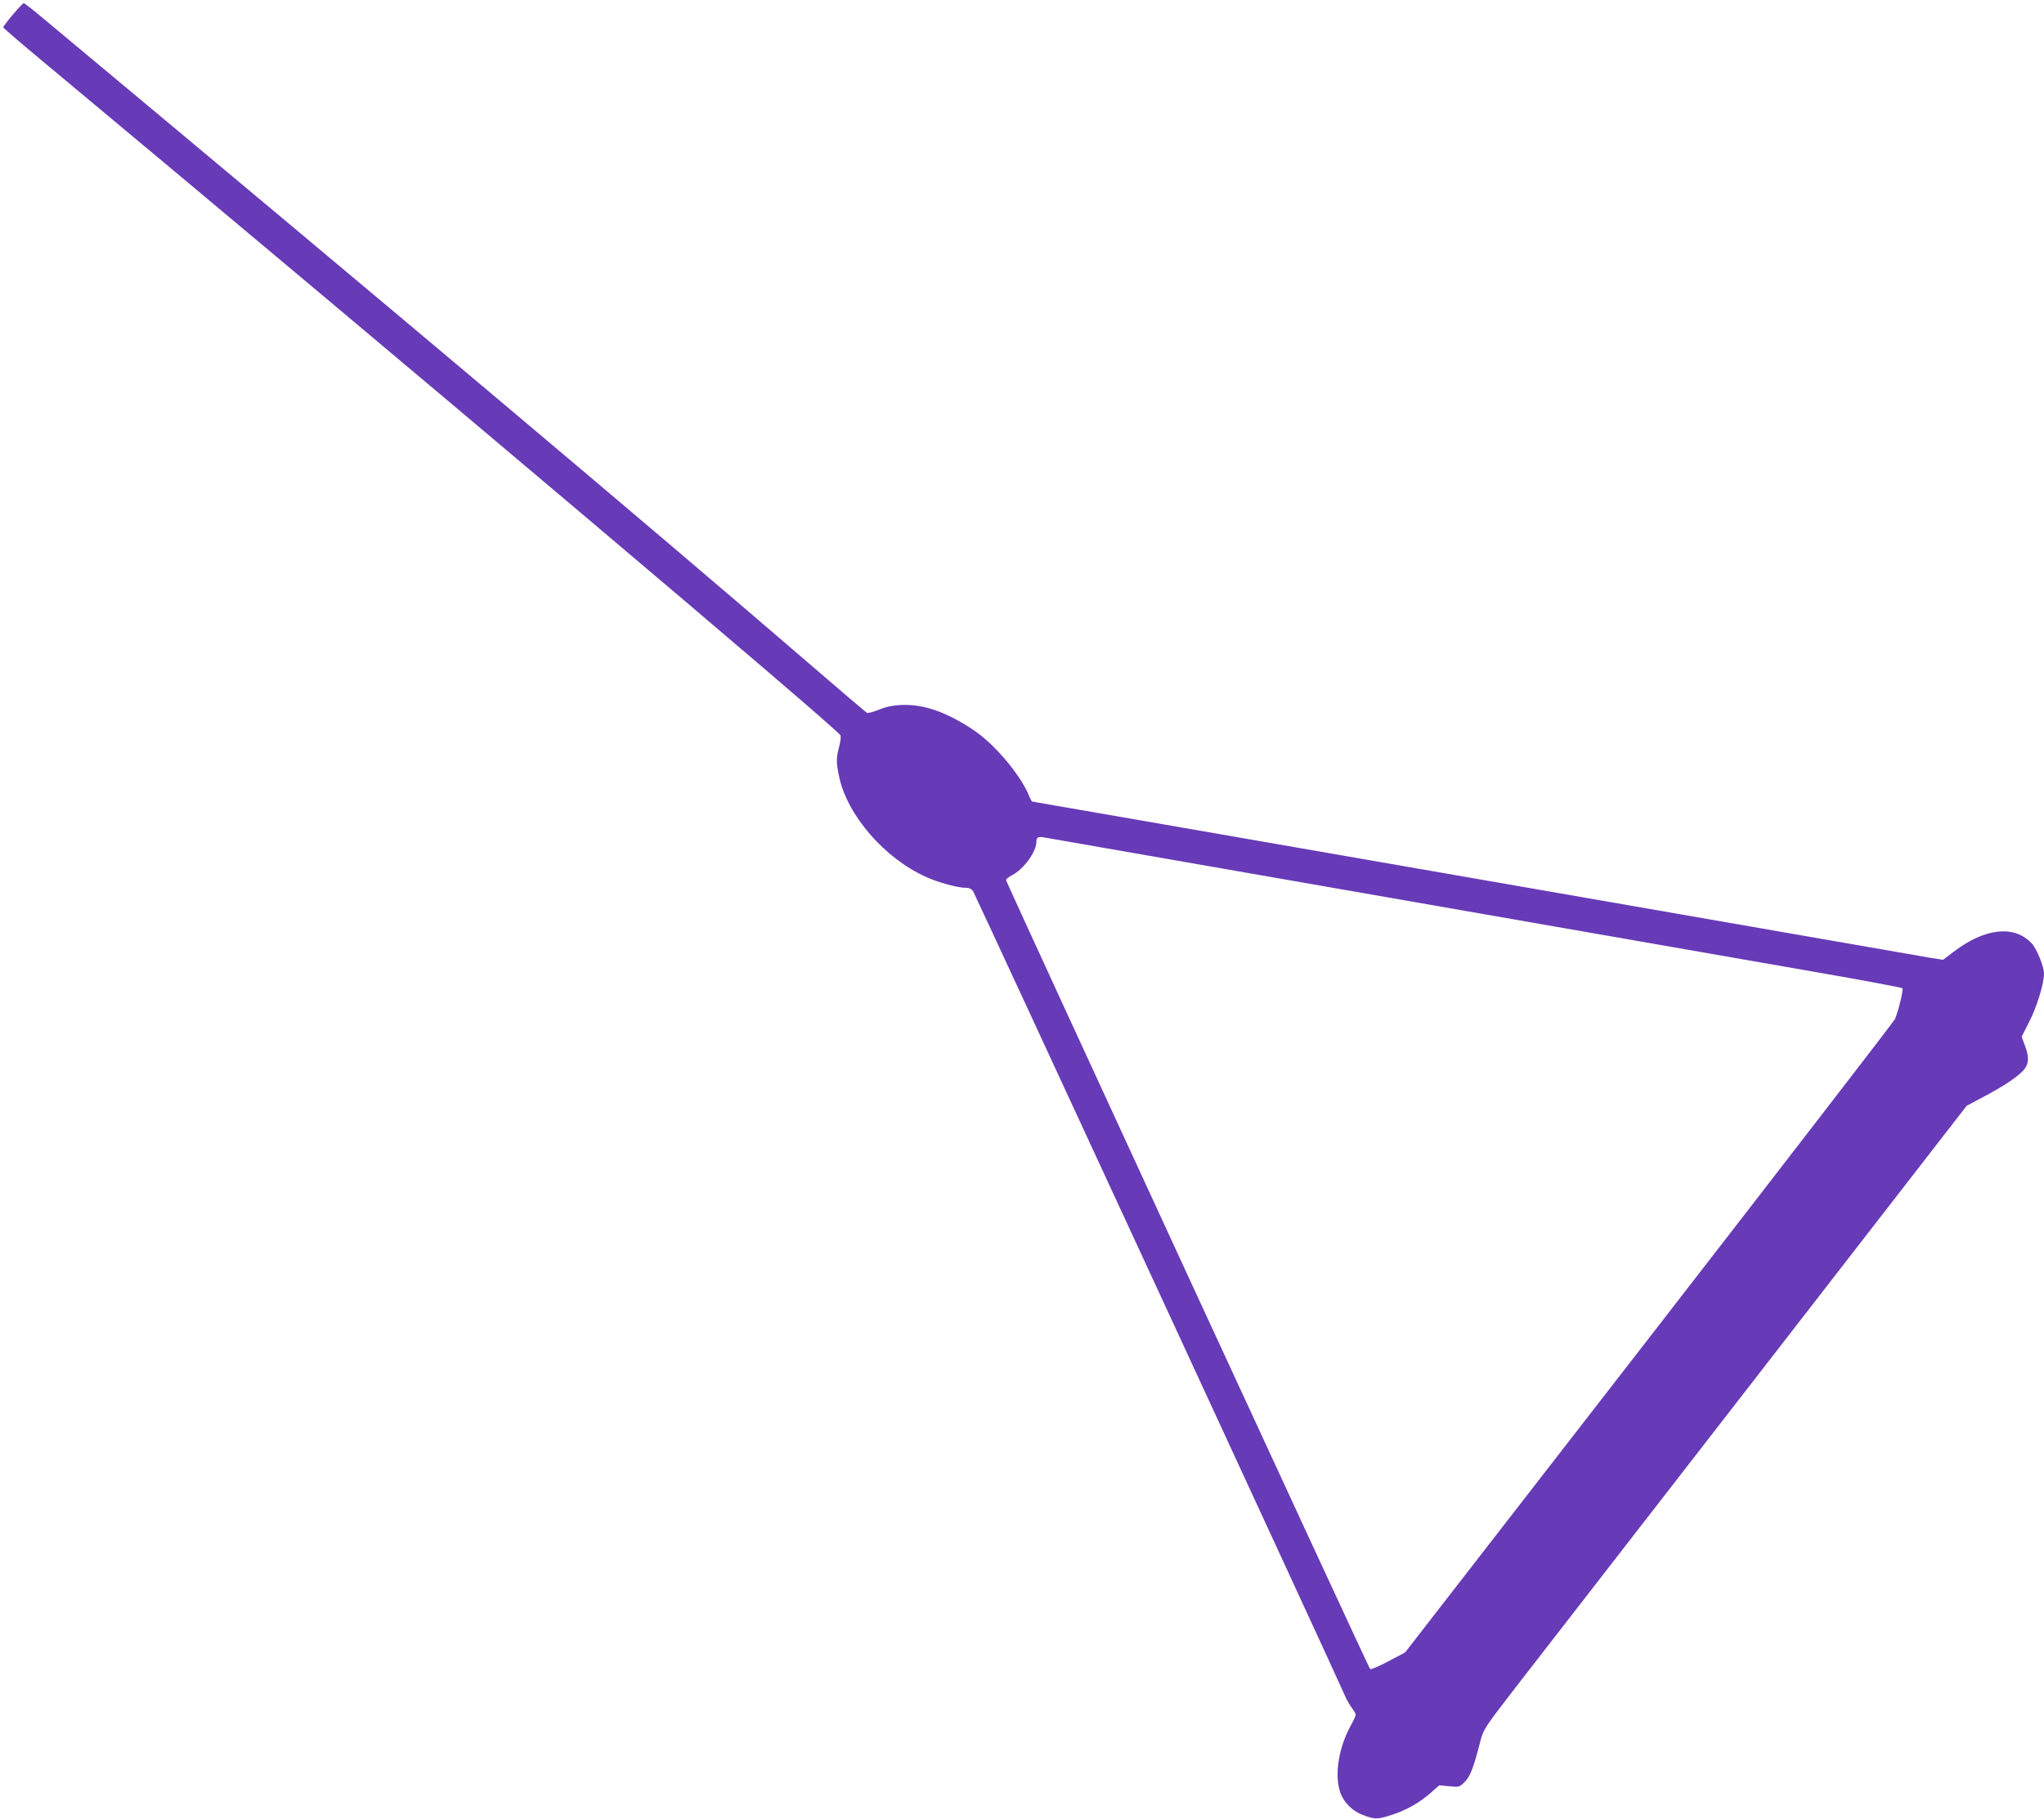 <?xml version="1.0" standalone="no"?>
<!DOCTYPE svg PUBLIC "-//W3C//DTD SVG 20010904//EN"
 "http://www.w3.org/TR/2001/REC-SVG-20010904/DTD/svg10.dtd">
<svg version="1.0" xmlns="http://www.w3.org/2000/svg"
 width="1280pt" height="1139pt" viewBox="0 0 1280 1139"
 preserveAspectRatio="xMidYMid meet">
<g transform="translate(0,1139) scale(0.1,-0.1)"
fill="#673ab7" stroke="none">
<path d="M80 11298 c-33 -39 -60 -75 -60 -79 0 -4 120 -107 268 -230 2207
-1839 4946 -4154 4975 -4204 4 -8 0 -40 -8 -71 -19 -72 -19 -100 0 -189 51
-241 283 -509 542 -626 75 -35 200 -69 249 -69 24 0 38 -7 48 -22 13 -21 2300
-4967 2333 -5048 8 -19 26 -49 39 -67 13 -17 24 -36 24 -42 0 -6 -15 -39 -34
-73 -71 -131 -98 -293 -67 -401 20 -70 77 -129 149 -155 75 -28 86 -27 181 3
90 29 170 75 243 139 l51 45 63 -6 c62 -6 64 -5 97 28 34 34 55 88 98 257 18
70 27 84 213 325 108 139 789 1017 1514 1952 l1318 1700 104 55 c127 67 218
128 254 170 32 38 34 79 6 153 l-20 54 48 95 c47 91 92 239 92 300 0 44 -46
158 -77 190 -110 116 -291 97 -488 -52 l-67 -51 -77 12 c-42 7 -1324 230
-2849 496 -1525 265 -2775 483 -2778 483 -3 0 -14 21 -24 46 -50 115 -185 281
-304 373 -82 64 -203 129 -291 157 -118 39 -245 39 -337 1 -39 -16 -73 -25
-80 -21 -7 5 -157 132 -333 284 -1009 870 -2570 2185 -4839 4077 -55 46 -103
83 -107 83 -5 0 -35 -32 -69 -72z m8610 -5528 c1169 -204 2370 -414 2670 -466
300 -52 549 -99 553 -103 8 -8 -24 -140 -46 -193 -7 -15 -700 -913 -1540
-1997 l-1528 -1970 -106 -56 c-58 -31 -109 -52 -113 -48 -12 13 -2280 4929
-2280 4941 0 7 17 20 38 31 72 37 151 145 152 207 0 29 10 36 45 30 16 -3 986
-172 2155 -376z"/>
</g>
</svg>
